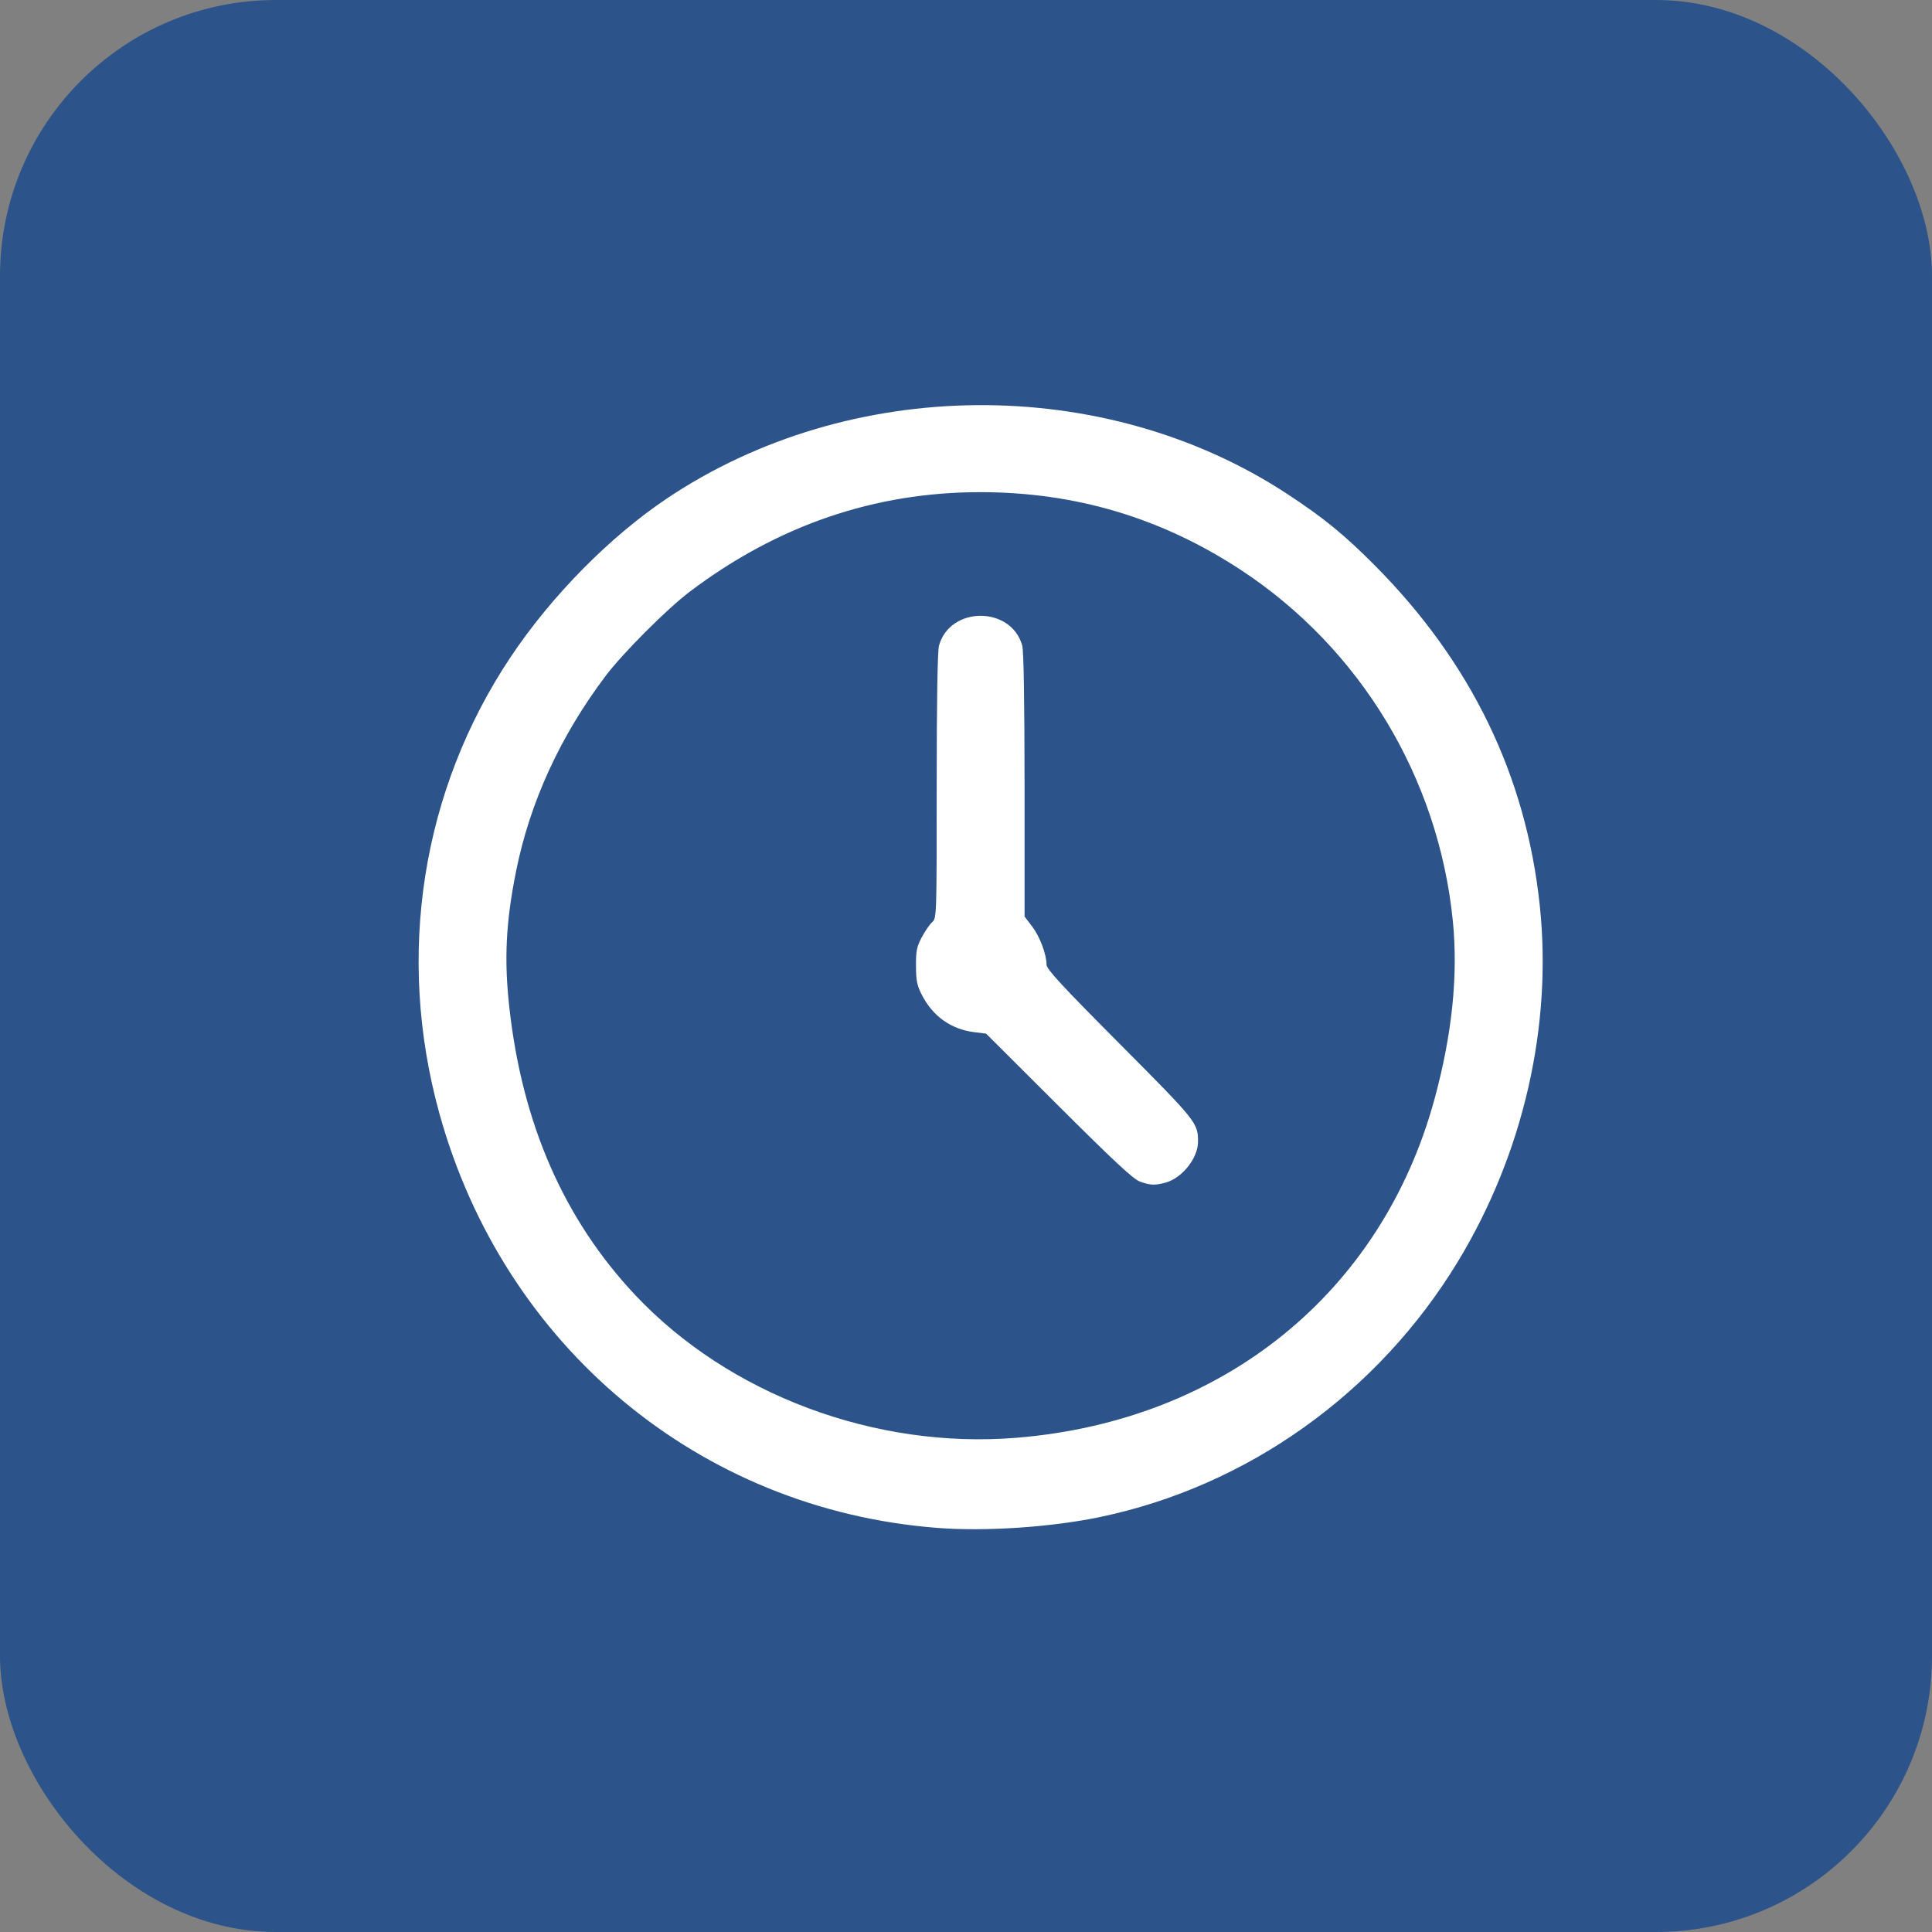 <svg xmlns="http://www.w3.org/2000/svg" width="35" height="35" viewBox="0 0 35 35" fill="none"><rect x="0" y="0" width="35" height="35" fill="#808080" stroke="none"/><g id="Group 113"><rect id="Rectangle 47" width="35" height="35" rx="5" fill="#2C548B"></rect><path id="Vector" d="M16.976 27.679C12.669 27.344 9.127 24.393 7.959 20.168C7.169 17.307 7.637 14.319 9.253 11.899C9.988 10.799 11.042 9.729 12.073 9.036C15.392 6.806 20.004 6.771 23.322 8.95C23.983 9.384 24.356 9.689 24.915 10.252C26.652 12.004 27.645 14.053 27.894 16.4C28.126 18.587 27.596 20.898 26.415 22.848C24.967 25.237 22.601 26.927 19.919 27.484C19.035 27.668 17.842 27.747 16.976 27.679ZM18.422 26.046C22.165 25.738 25.027 23.42 25.985 19.92C26.307 18.743 26.418 17.664 26.319 16.679C26.058 14.088 24.644 11.748 22.481 10.326C21.043 9.382 19.487 8.917 17.763 8.916C15.844 8.915 14.086 9.517 12.494 10.72C12.083 11.031 11.283 11.832 10.973 12.243C10.15 13.334 9.601 14.531 9.35 15.779C9.163 16.71 9.13 17.383 9.228 18.26C9.463 20.364 10.218 22.088 11.504 23.457C13.202 25.264 15.856 26.258 18.422 26.046ZM20.652 21.406C20.532 21.363 20.184 21.039 19.18 20.038L17.864 18.725L17.651 18.699C17.232 18.647 16.901 18.413 16.702 18.027C16.613 17.854 16.595 17.767 16.594 17.501C16.592 17.232 16.608 17.151 16.697 16.983C16.754 16.874 16.839 16.75 16.885 16.708C16.969 16.633 16.969 16.622 16.969 14.238C16.969 12.714 16.984 11.79 17.011 11.696C17.21 10.976 18.32 10.976 18.519 11.696C18.545 11.79 18.56 12.71 18.561 14.224L18.561 16.604L18.699 16.785C18.838 16.968 18.959 17.289 18.959 17.477C18.959 17.557 19.242 17.863 20.288 18.914C21.685 20.318 21.705 20.344 21.703 20.688C21.702 20.981 21.415 21.341 21.119 21.423C20.924 21.477 20.844 21.474 20.652 21.406Z" fill="white"></path></g></svg>